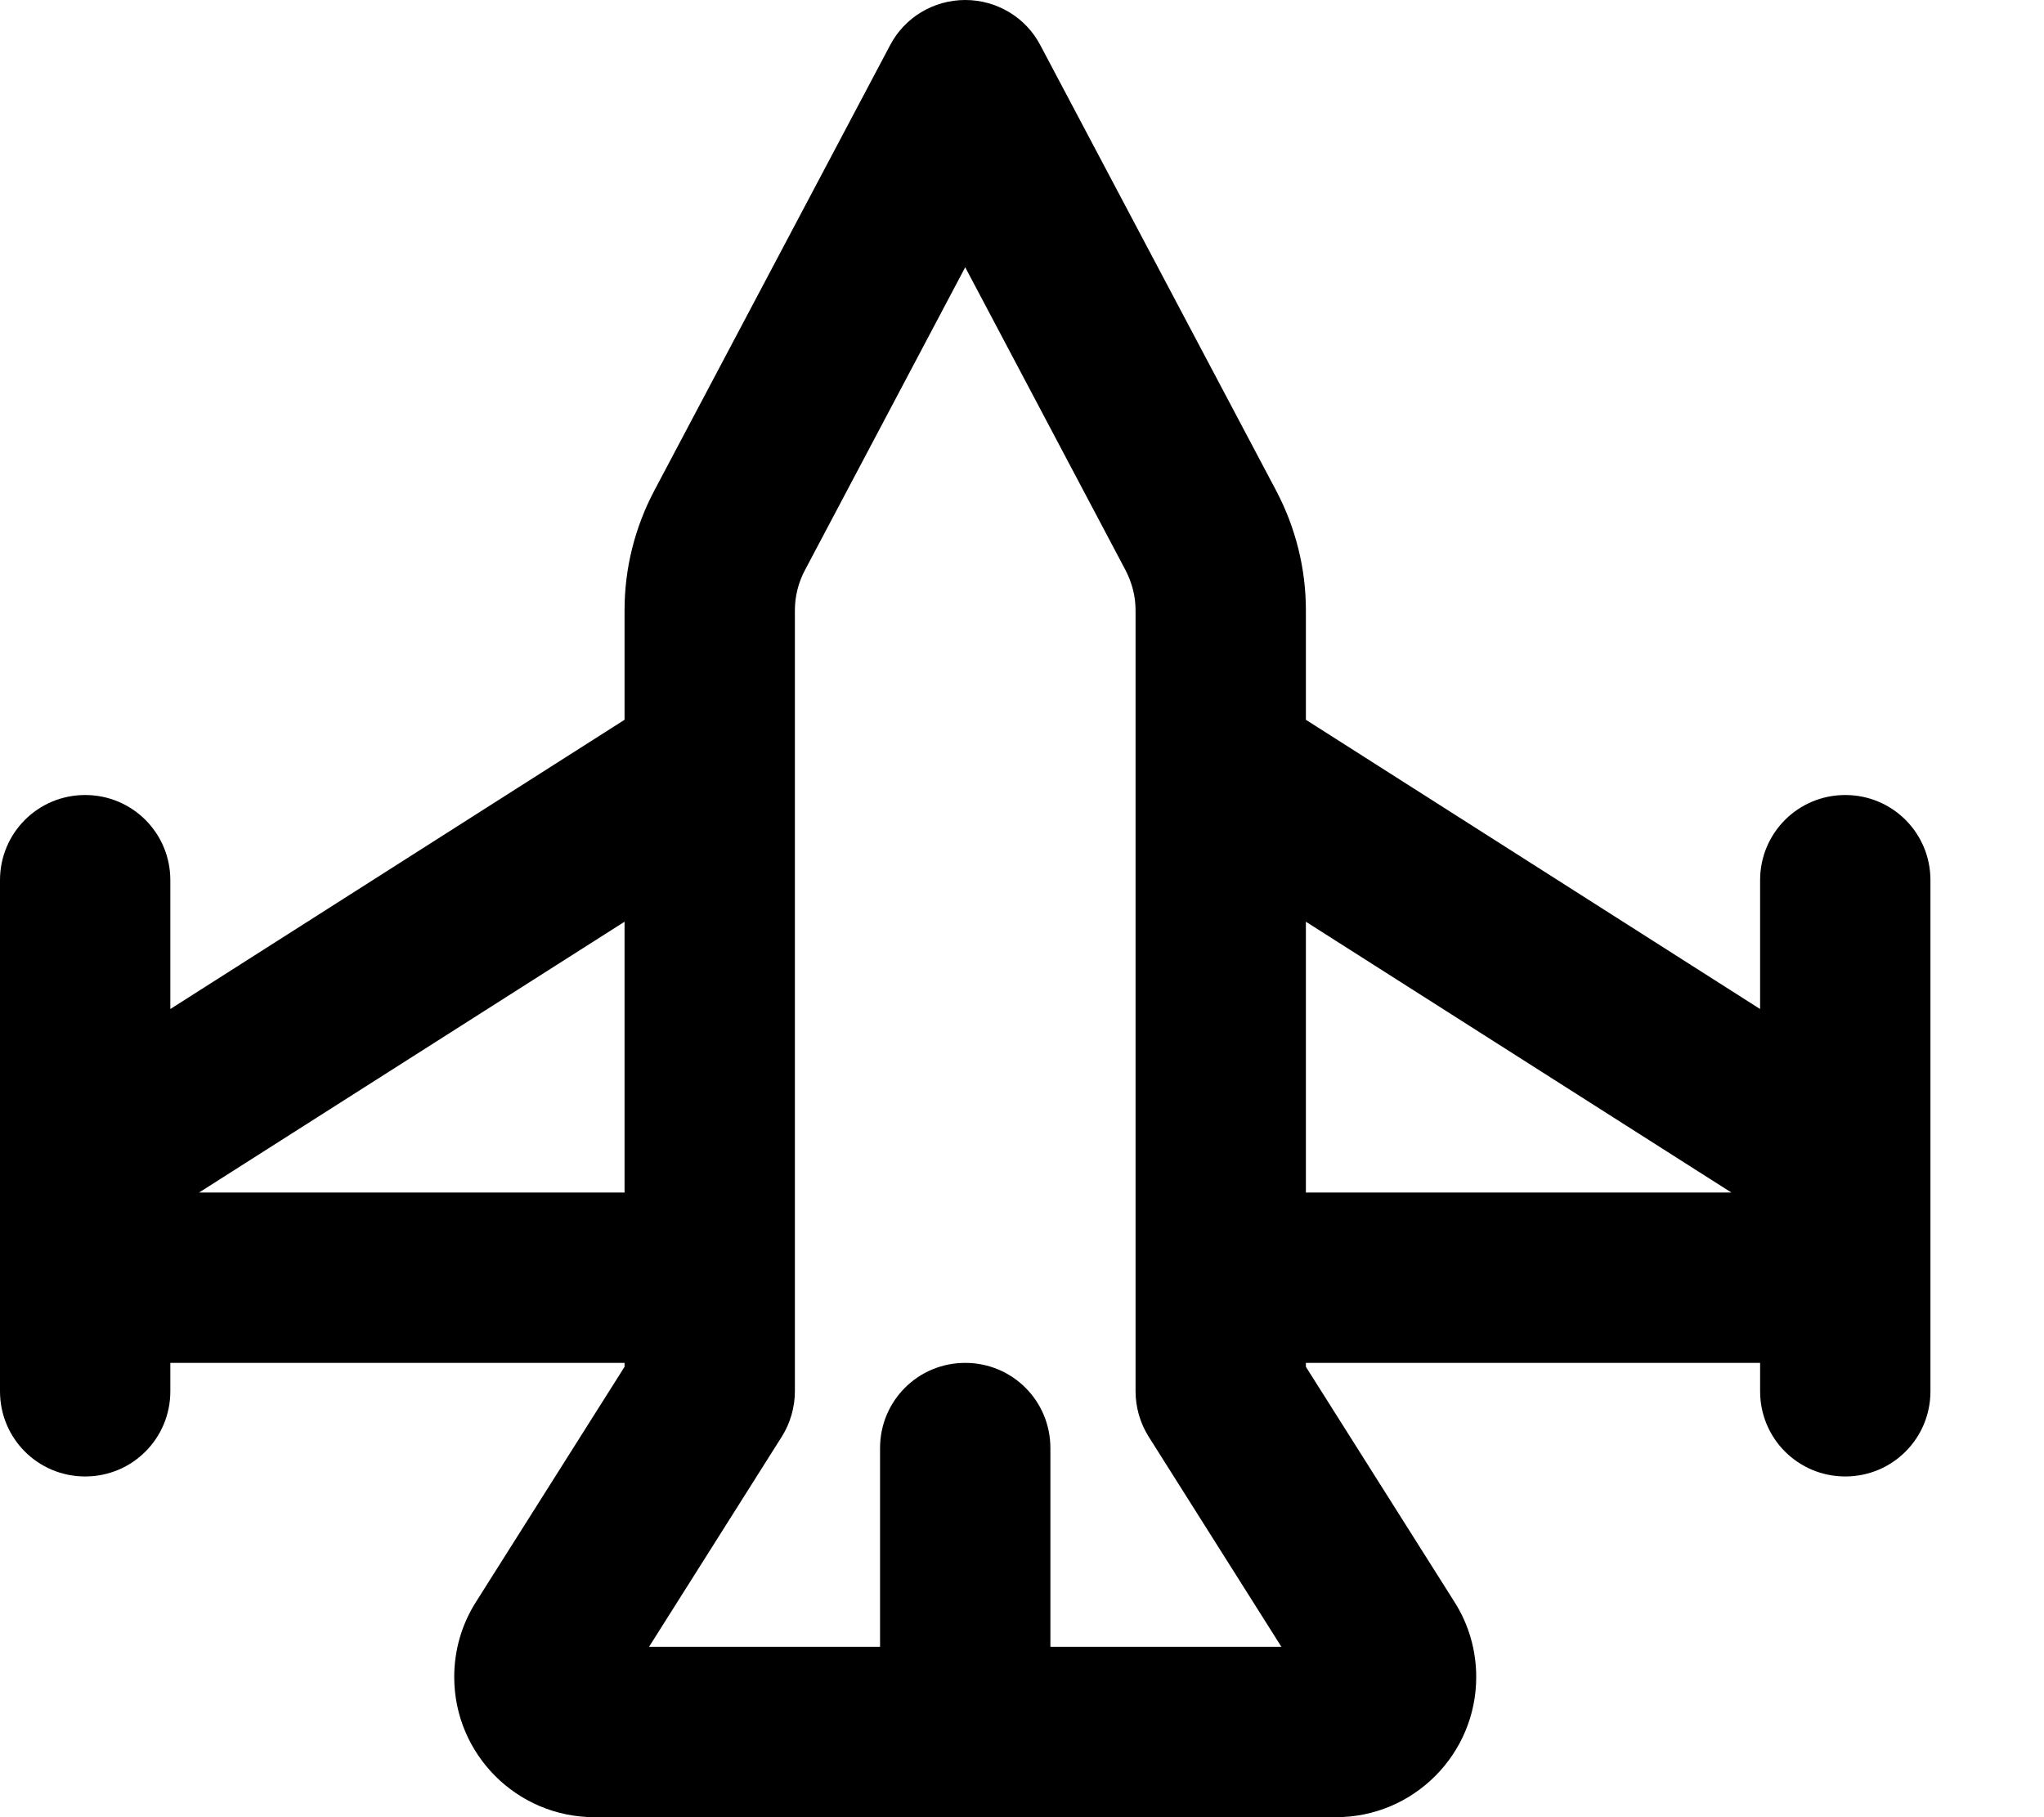 <svg xmlns="http://www.w3.org/2000/svg" viewBox="0 0 576 512"><!--! Font Awesome Pro 6.3.0 by @fontawesome - https://fontawesome.com License - https://fontawesome.com/license (Commercial License) Copyright 2023 Fonticons, Inc. --><path d="M293.2 12.8C289.1 4.9 280.9 0 272 0s-17.1 4.9-21.2 12.8L184.4 138.2c-5.5 10.4-8.4 21.9-8.4 33.7v30.9L48 284.3V248c0-13.3-10.7-24-24-24s-24 10.7-24 24v80 32 32c0 13.3 10.7 24 24 24s24-10.7 24-24v-8H176v1.1l-41.9 66.3c-4 6.3-6.1 13.6-6.1 21.1c0 21.8 17.7 39.5 39.5 39.5h209c21.8 0 39.5-17.7 39.5-39.5c0-7.5-2.1-14.8-6.1-21.1L368 385.1V384H496v8c0 13.3 10.7 24 24 24s24-10.7 24-24V360 328 248c0-13.3-10.7-24-24-24s-24 10.7-24 24v36.3L368 202.8V171.9c0-11.7-2.9-23.3-8.4-33.7L293.2 12.8zM487.9 336H368V259.7L487.9 336zM320 360v32c0 4.5 1.3 9 3.7 12.8L361.1 464H296V408c0-13.3-10.7-24-24-24s-24 10.7-24 24v56H182.9l37.4-59.2c2.4-3.8 3.7-8.3 3.7-12.8V360 216.4c0-.3 0-.5 0-.8V171.9c0-3.9 1-7.8 2.8-11.2L272 75.3l45.2 85.4c1.8 3.5 2.8 7.3 2.8 11.2v43.7c0 .3 0 .5 0 .8V360zM176 336H56.1L176 259.7V336z"/></svg>